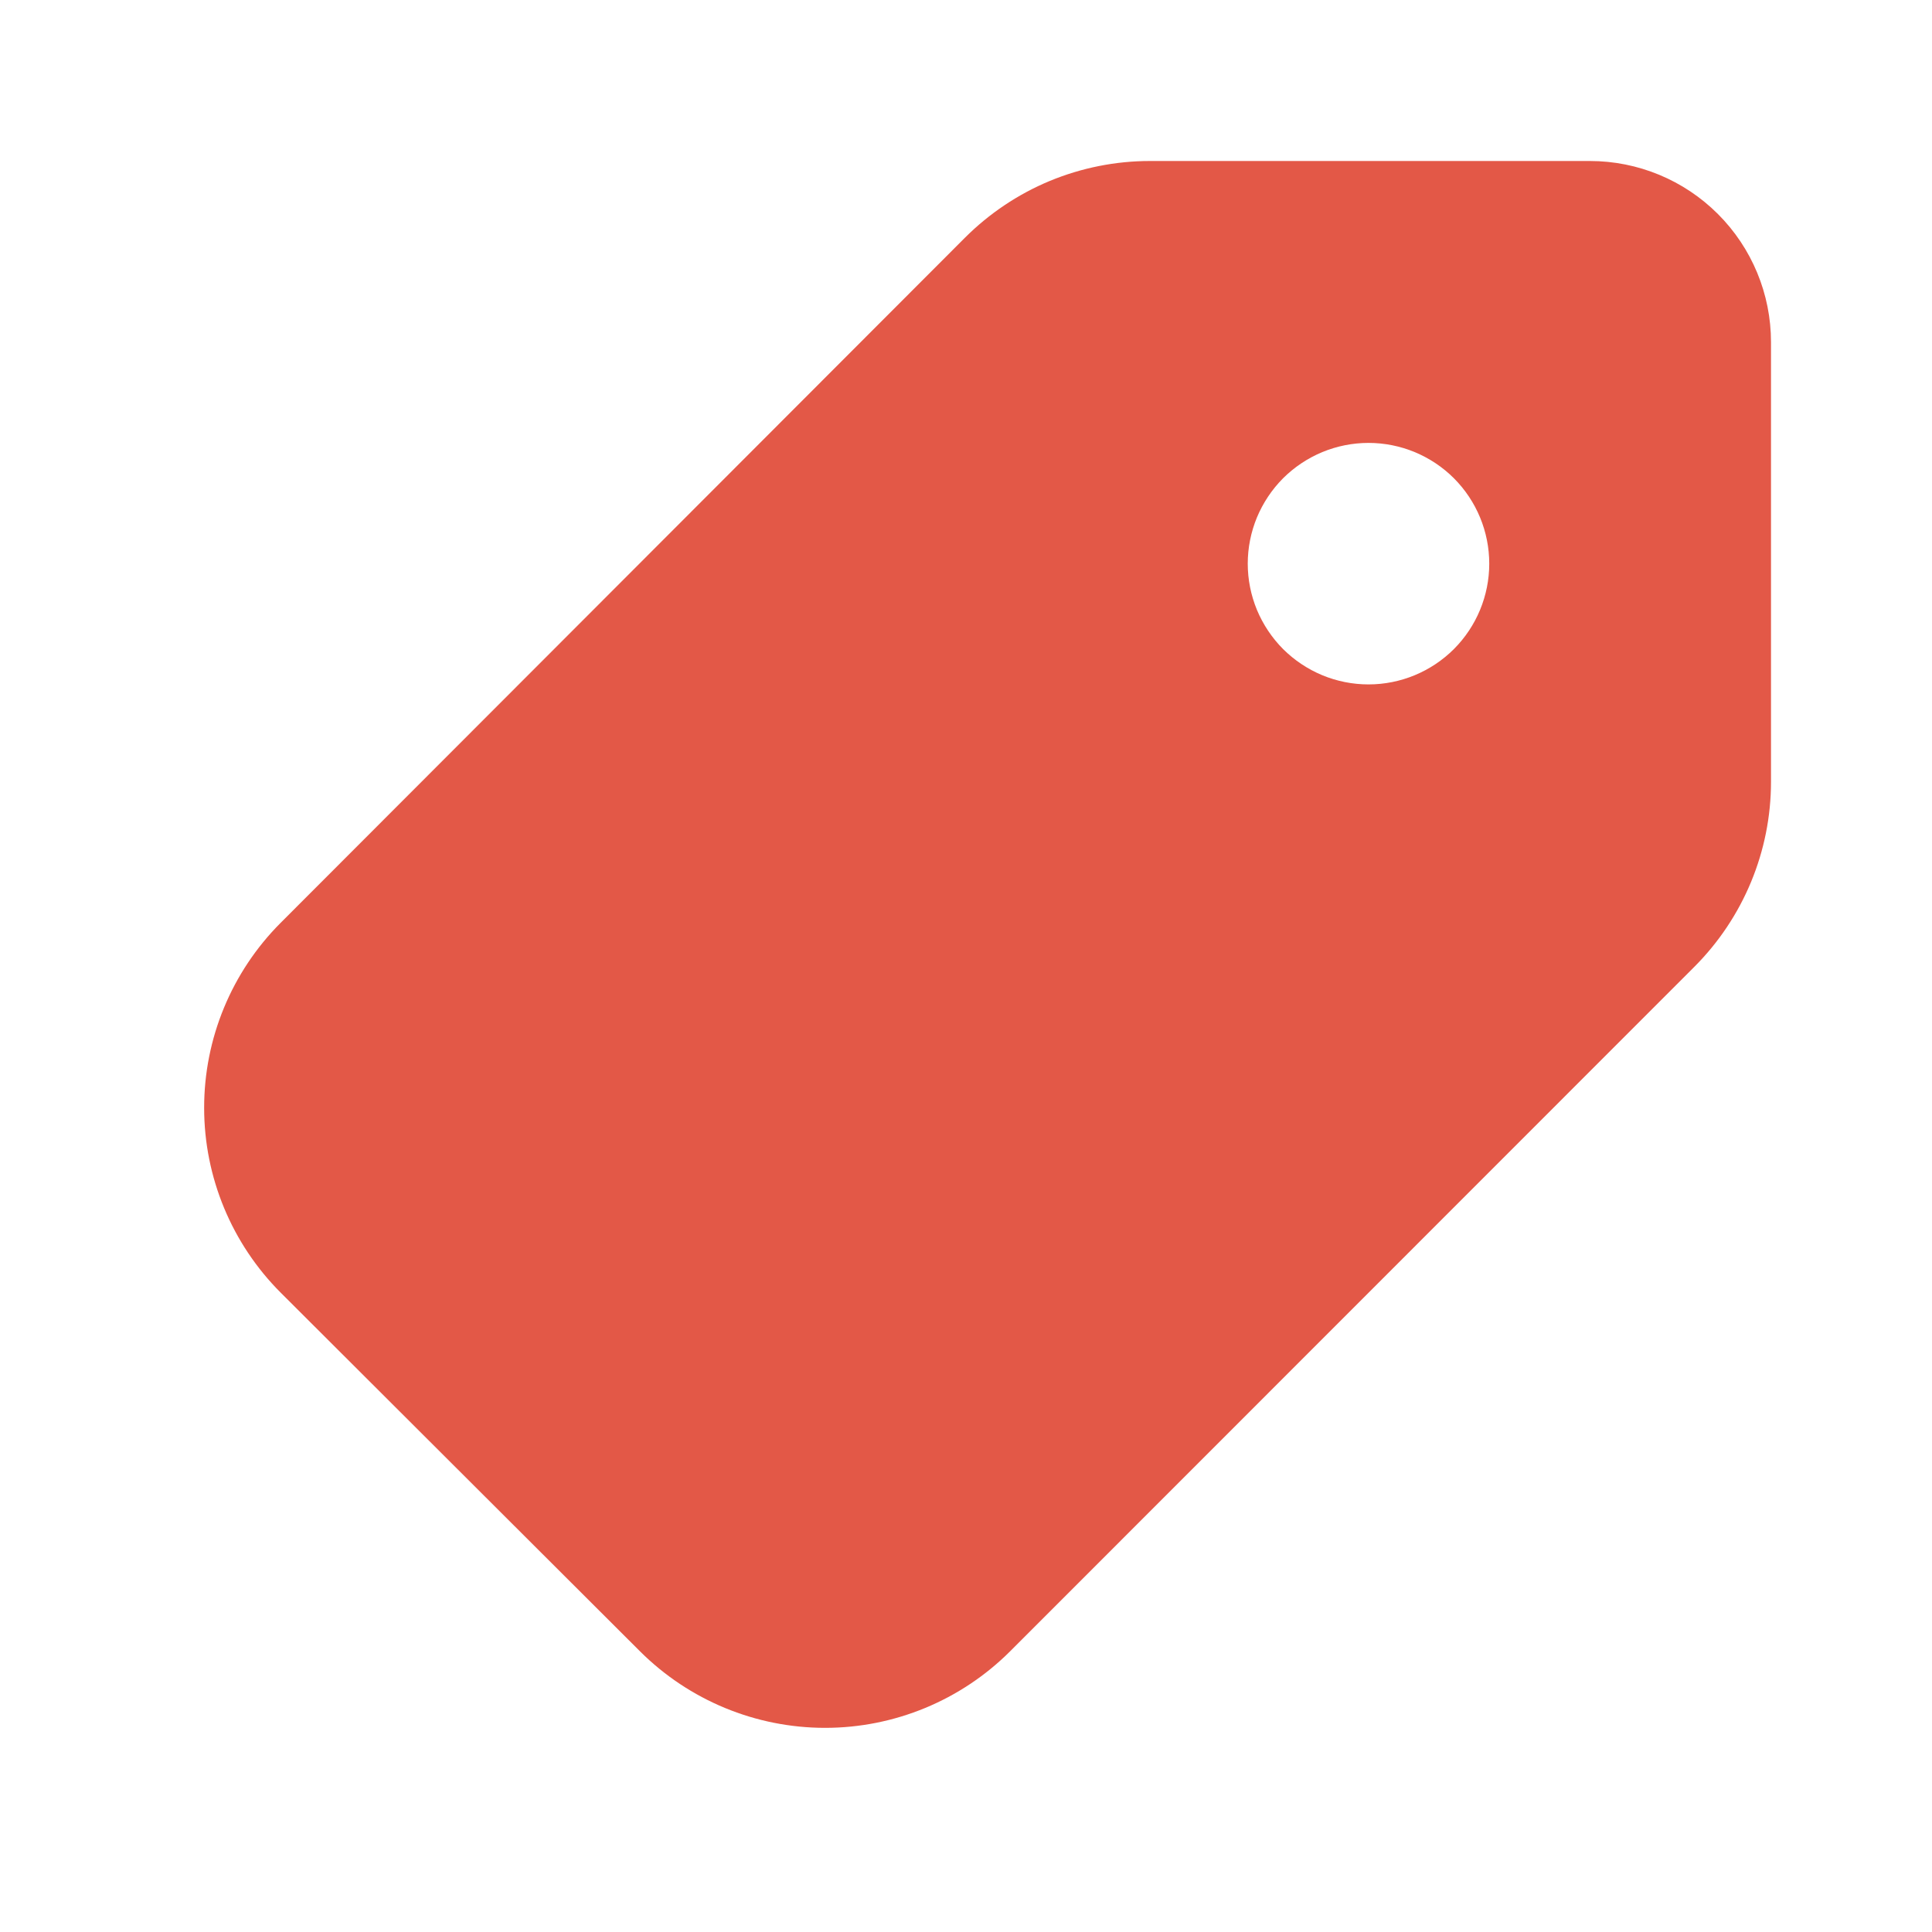 <?xml version="1.0" encoding="UTF-8"?>
<svg xmlns="http://www.w3.org/2000/svg" width="24" height="24" viewBox="0 0 24 24" fill="none">
  <path d="M19.75 2C20.347 2 20.919 2.237 21.341 2.659C21.763 3.081 22 3.653 22 4.25V9.712C22 10.574 21.657 11.4 21.048 12.01L12.548 20.513C11.938 21.122 11.111 21.464 10.25 21.464C9.388 21.464 8.561 21.122 7.951 20.514L3.489 16.06C2.879 15.451 2.536 14.624 2.536 13.763C2.535 12.901 2.877 12.074 3.486 11.464L11.986 2.954C12.288 2.652 12.646 2.412 13.04 2.248C13.434 2.085 13.857 2 14.284 2H19.75ZM17 5.502C16.803 5.502 16.608 5.541 16.426 5.616C16.244 5.692 16.079 5.802 15.939 5.941C15.8 6.081 15.69 6.246 15.614 6.428C15.539 6.61 15.5 6.805 15.5 7.002C15.5 7.199 15.539 7.394 15.614 7.576C15.69 7.758 15.8 7.923 15.939 8.063C16.079 8.202 16.244 8.312 16.426 8.388C16.608 8.463 16.803 8.502 17 8.502C17.398 8.502 17.779 8.344 18.061 8.063C18.342 7.781 18.5 7.4 18.5 7.002C18.5 6.604 18.342 6.223 18.061 5.941C17.779 5.66 17.398 5.502 17 5.502Z" fill="#E35847"></path>
</svg>
